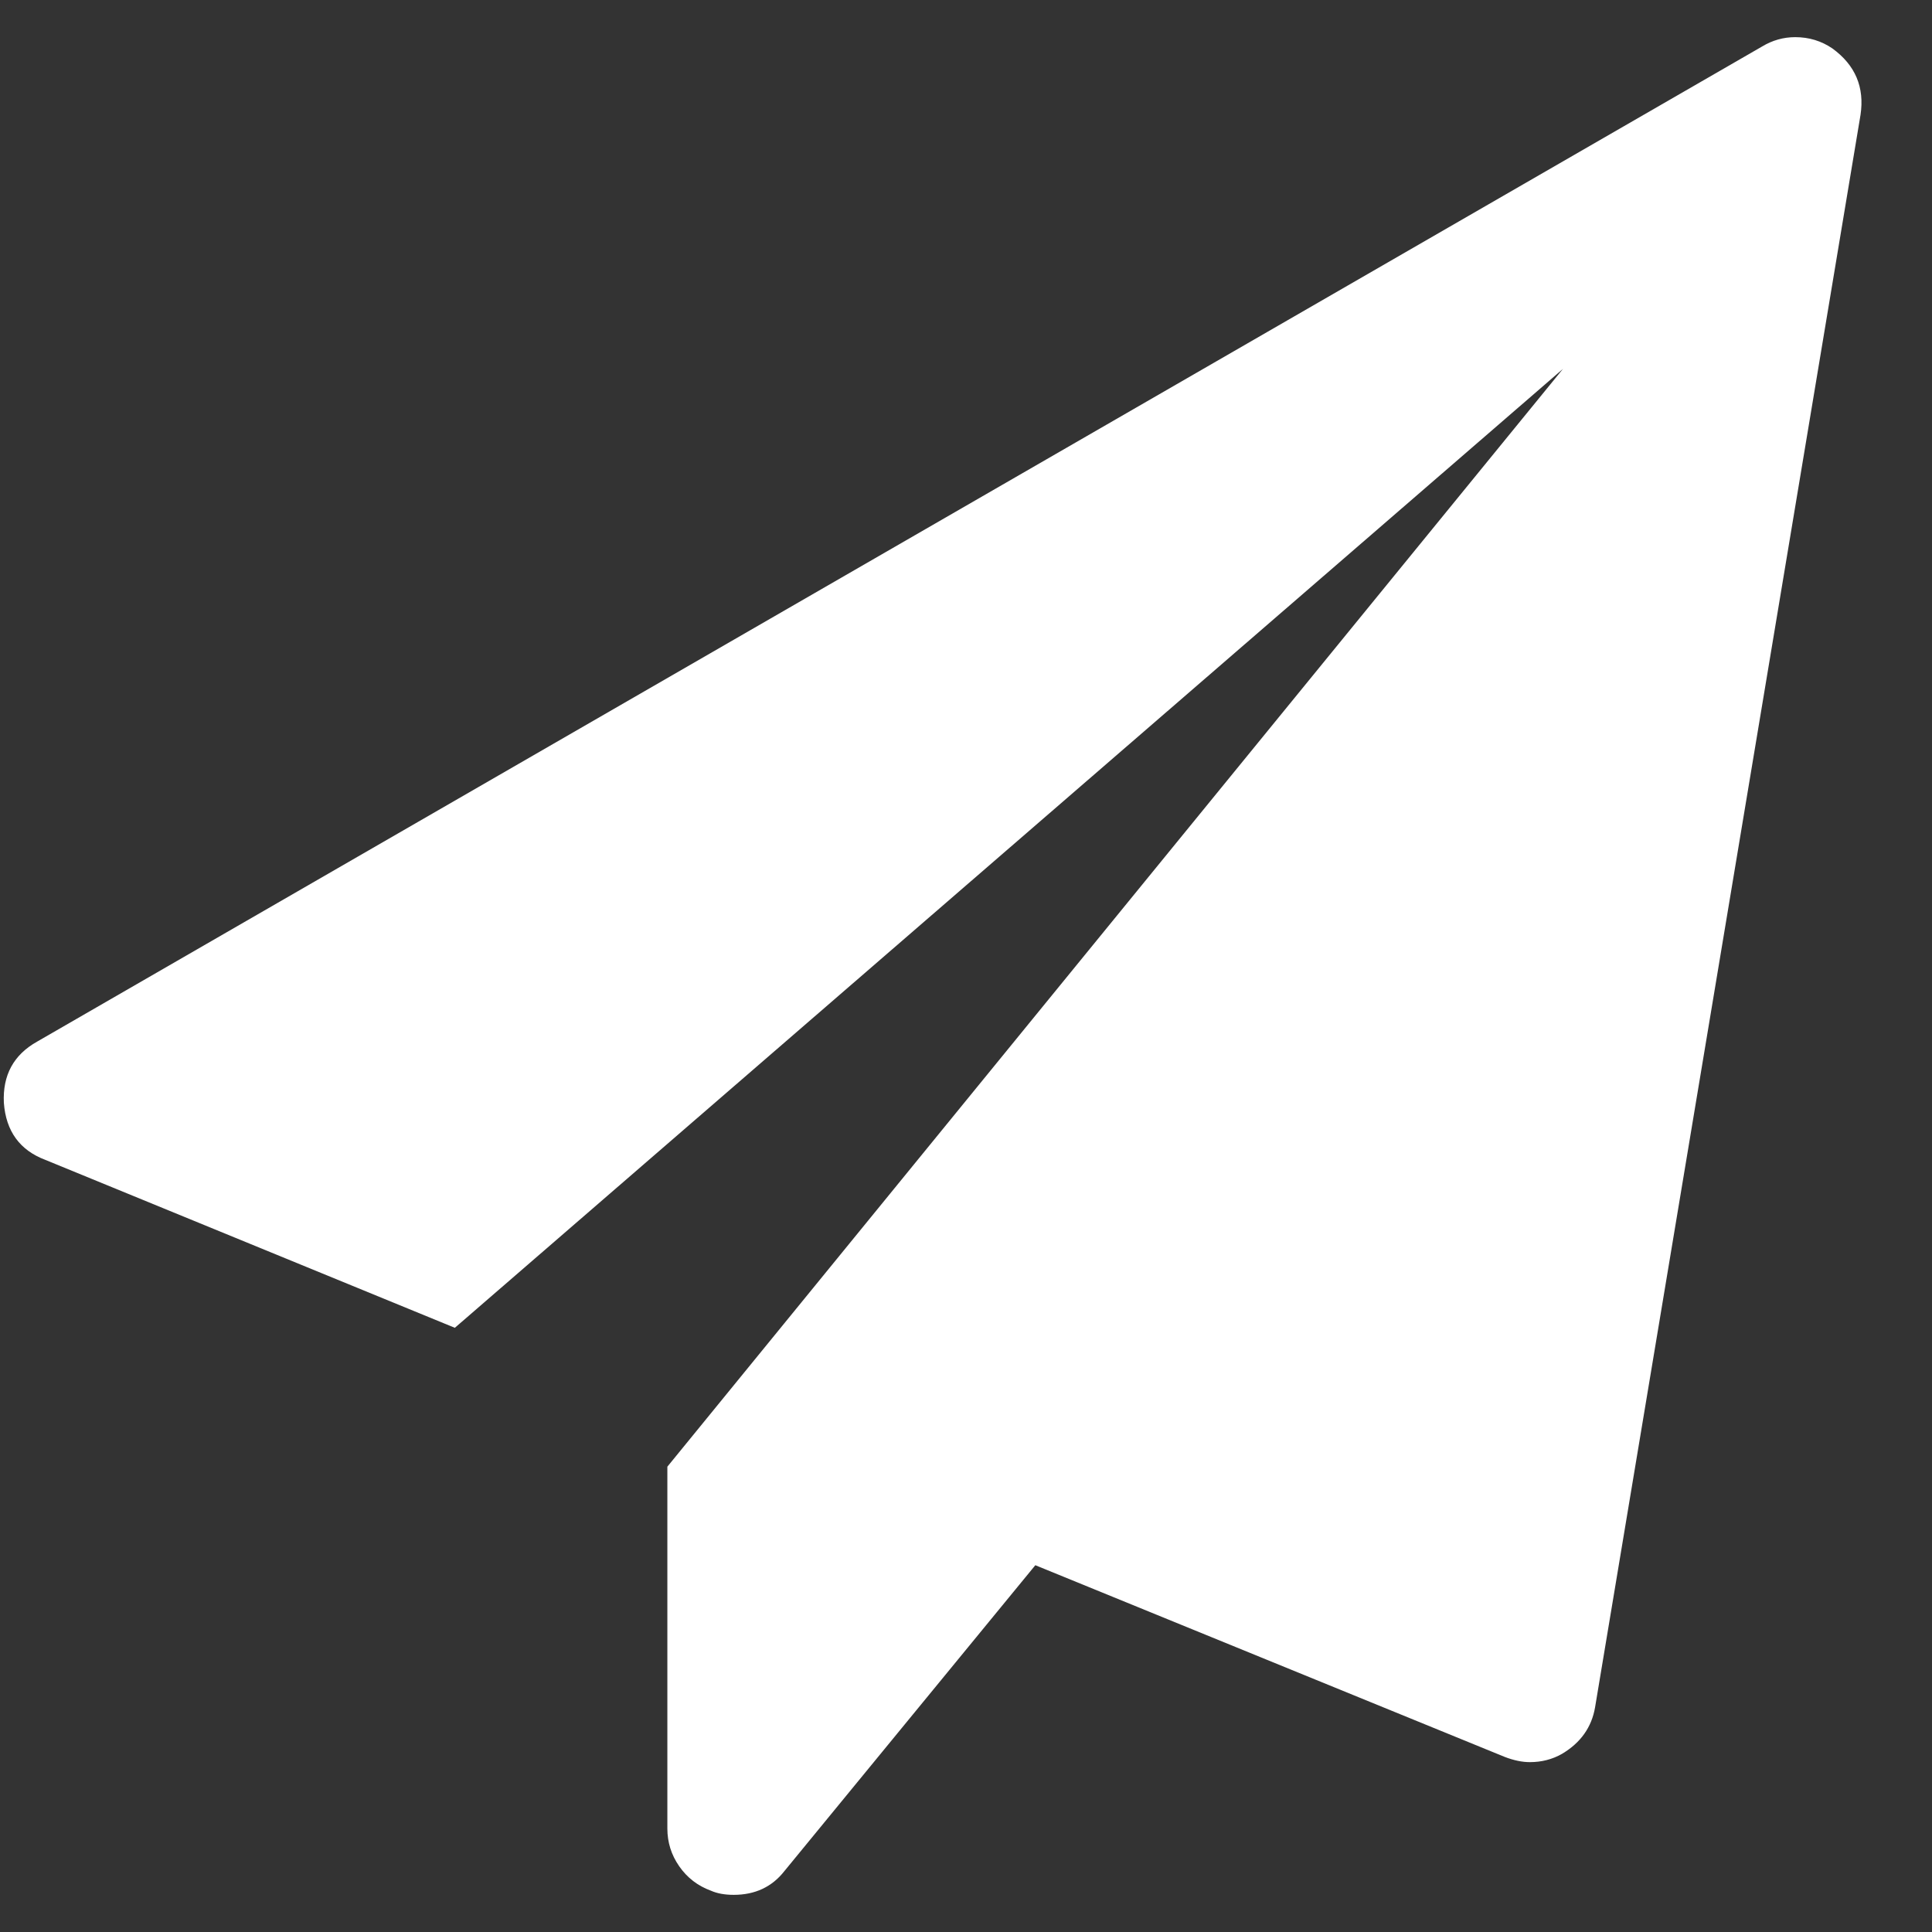 <svg width="26" height="26" viewBox="0 0 26 26" fill="none" xmlns="http://www.w3.org/2000/svg">
<rect x="0" y="0" width="26" height="26" fill="#333333" stroke="none"/>
<path d="M24.661 0.653C24.968 0.877 25.094 1.174 25.038 1.546L21.466 22.975C21.42 23.245 21.271 23.454 21.02 23.603C20.89 23.677 20.746 23.714 20.588 23.714C20.485 23.714 20.374 23.691 20.253 23.645L13.933 21.064L10.557 25.179C10.39 25.393 10.162 25.5 9.874 25.5C9.753 25.5 9.65 25.481 9.567 25.444C9.39 25.379 9.248 25.27 9.141 25.116C9.034 24.963 8.981 24.793 8.981 24.607V19.738L21.034 4.964L6.121 17.869L0.61 15.609C0.266 15.479 0.08 15.223 0.052 14.841C0.034 14.47 0.183 14.195 0.499 14.018L23.713 0.626C23.852 0.542 24.001 0.5 24.159 0.5C24.345 0.5 24.512 0.551 24.661 0.653Z" fill="white"/>
</svg>
